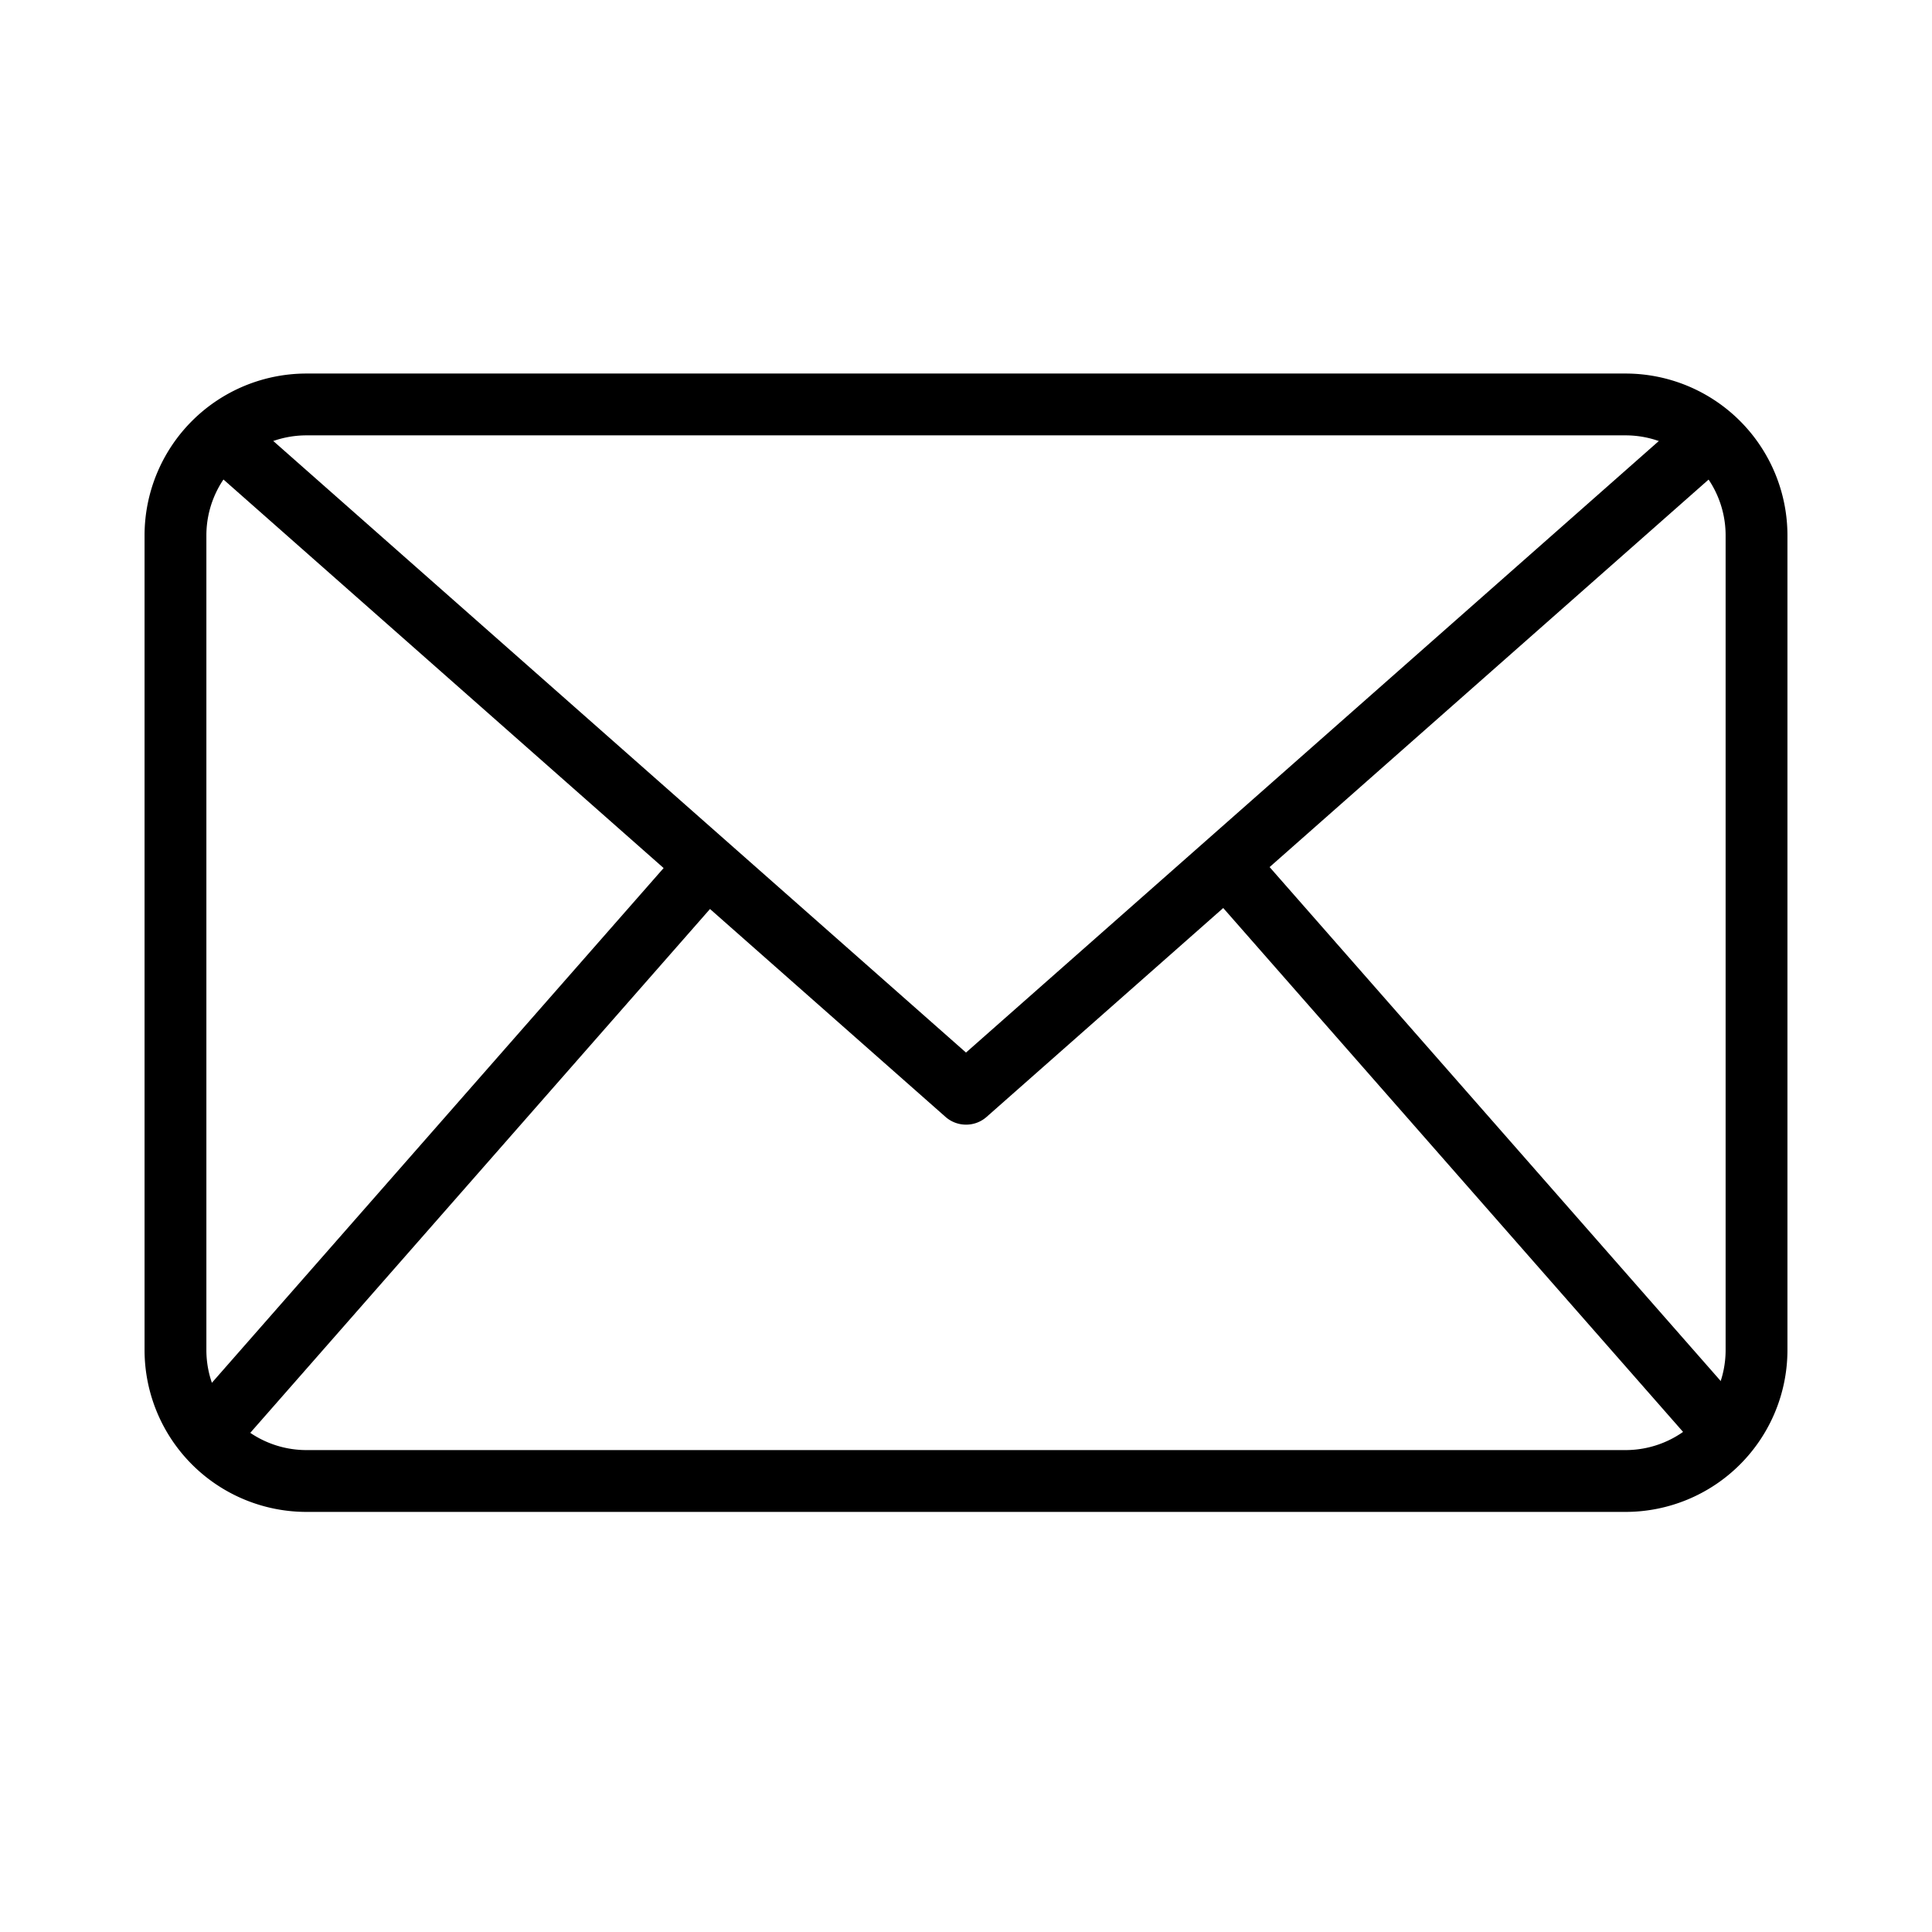 <svg xmlns="http://www.w3.org/2000/svg" version="1.1" xmlns:xlink="http://www.w3.org/1999/xlink" width="512" height="512" x="0" y="0" viewBox="0 0 125 125" style="enable-background:new 0 0 512 512" xml:space="preserve"><g><path d="M105.182 97.82H19.818A10.477 10.477 0 0 1 9.353 87.354v-52.72a10.477 10.477 0 0 1 10.465-10.466h85.364a10.477 10.477 0 0 1 10.465 10.466v52.72a10.477 10.477 0 0 1-10.465 10.466zM19.818 28.168a6.472 6.472 0 0 0-6.465 6.466v52.72a6.472 6.472 0 0 0 6.465 6.466h85.364a6.472 6.472 0 0 0 6.465-6.466v-52.72a6.472 6.472 0 0 0-6.465-6.466z" fill="#000000" opacity="1" data-original="#000000"></path><path d="M62.5 72.764a2 2 0 0 1-1.324-.5l-48.2-42.548 2.647-3L62.5 68.1l46.879-41.379 2.647 3-48.2 42.548a1.994 1.994 0 0 1-1.326.495z" fill="#000000" opacity="1" data-original="#000000"></path><path d="m11.888 91.54 32.38-36.895 3.009 2.64-32.38 36.894zM77.825 57.247l3.008-2.64L113.214 91.5l-3.008 2.64z" fill="#000000" opacity="1" data-original="#000000"></path></g></svg>